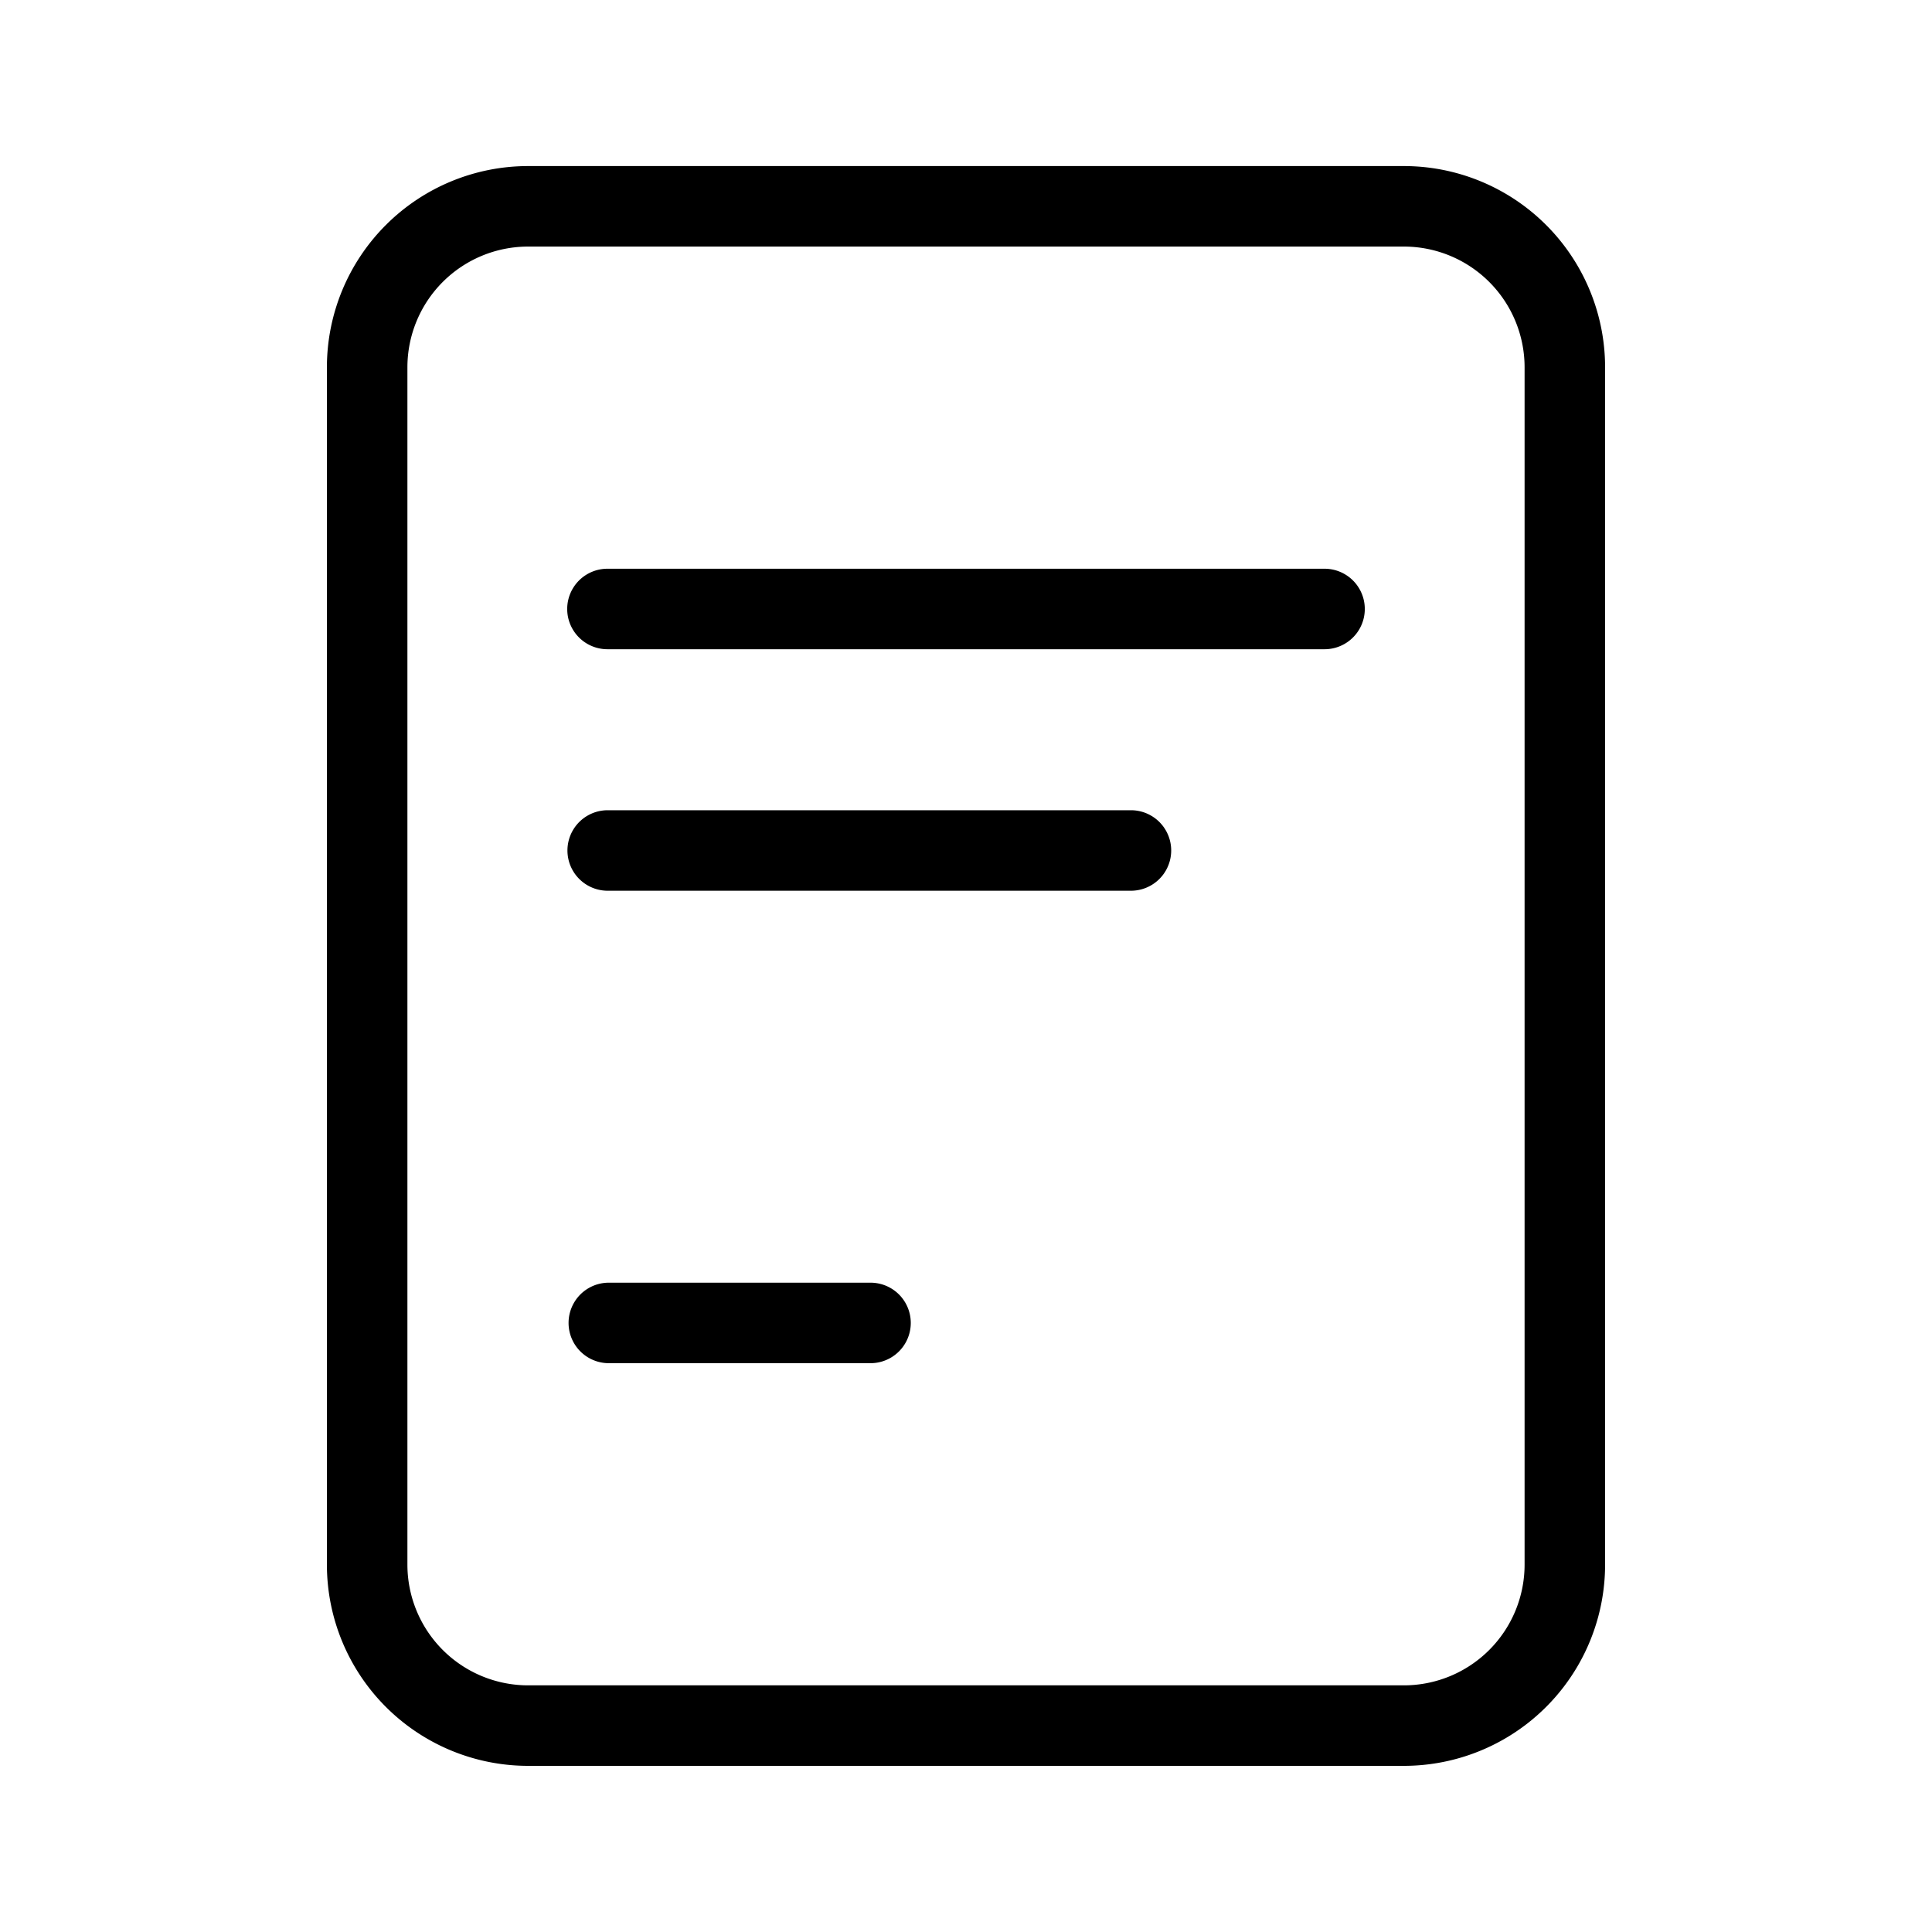 <svg xmlns="http://www.w3.org/2000/svg" viewBox="0 0 24 24">
  <g id="Memo">
    <g id="Icon-115" data-name="Icon">
      <path d="M17.439,21.936H6.561a2.5,2.5,0,0,1-2.5-2.5V4.563a2.5,2.5,0,0,1,2.5-2.5H17.439a2.5,2.5,0,0,1,2.5,2.5V19.436A2.5,2.5,0,0,1,17.439,21.936ZM6.561,3.063a1.5,1.5,0,0,0-1.5,1.5V19.436a1.5,1.5,0,0,0,1.5,1.5H17.439a1.5,1.5,0,0,0,1.5-1.5V4.563a1.5,1.5,0,0,0-1.5-1.5Z" style="fill: currentColor"/>
      <path d="M16.454,8.065H7.546a.5.5,0,1,1,0-1h8.908a.5.5,0,0,1,0,1Z" style="fill: currentColor"/>
      <path d="M14.049,11.065h-6.5a.5.5,0,0,1,0-1h6.5a.5.5,0,0,1,0,1Z" style="fill: currentColor"/>
      <path d="M10.814,16.934H7.563a.5.5,0,0,1,0-1h3.251a.5.5,0,0,1,0,1Z" style="fill: currentColor"/>
    </g>
  </g>
</svg>
